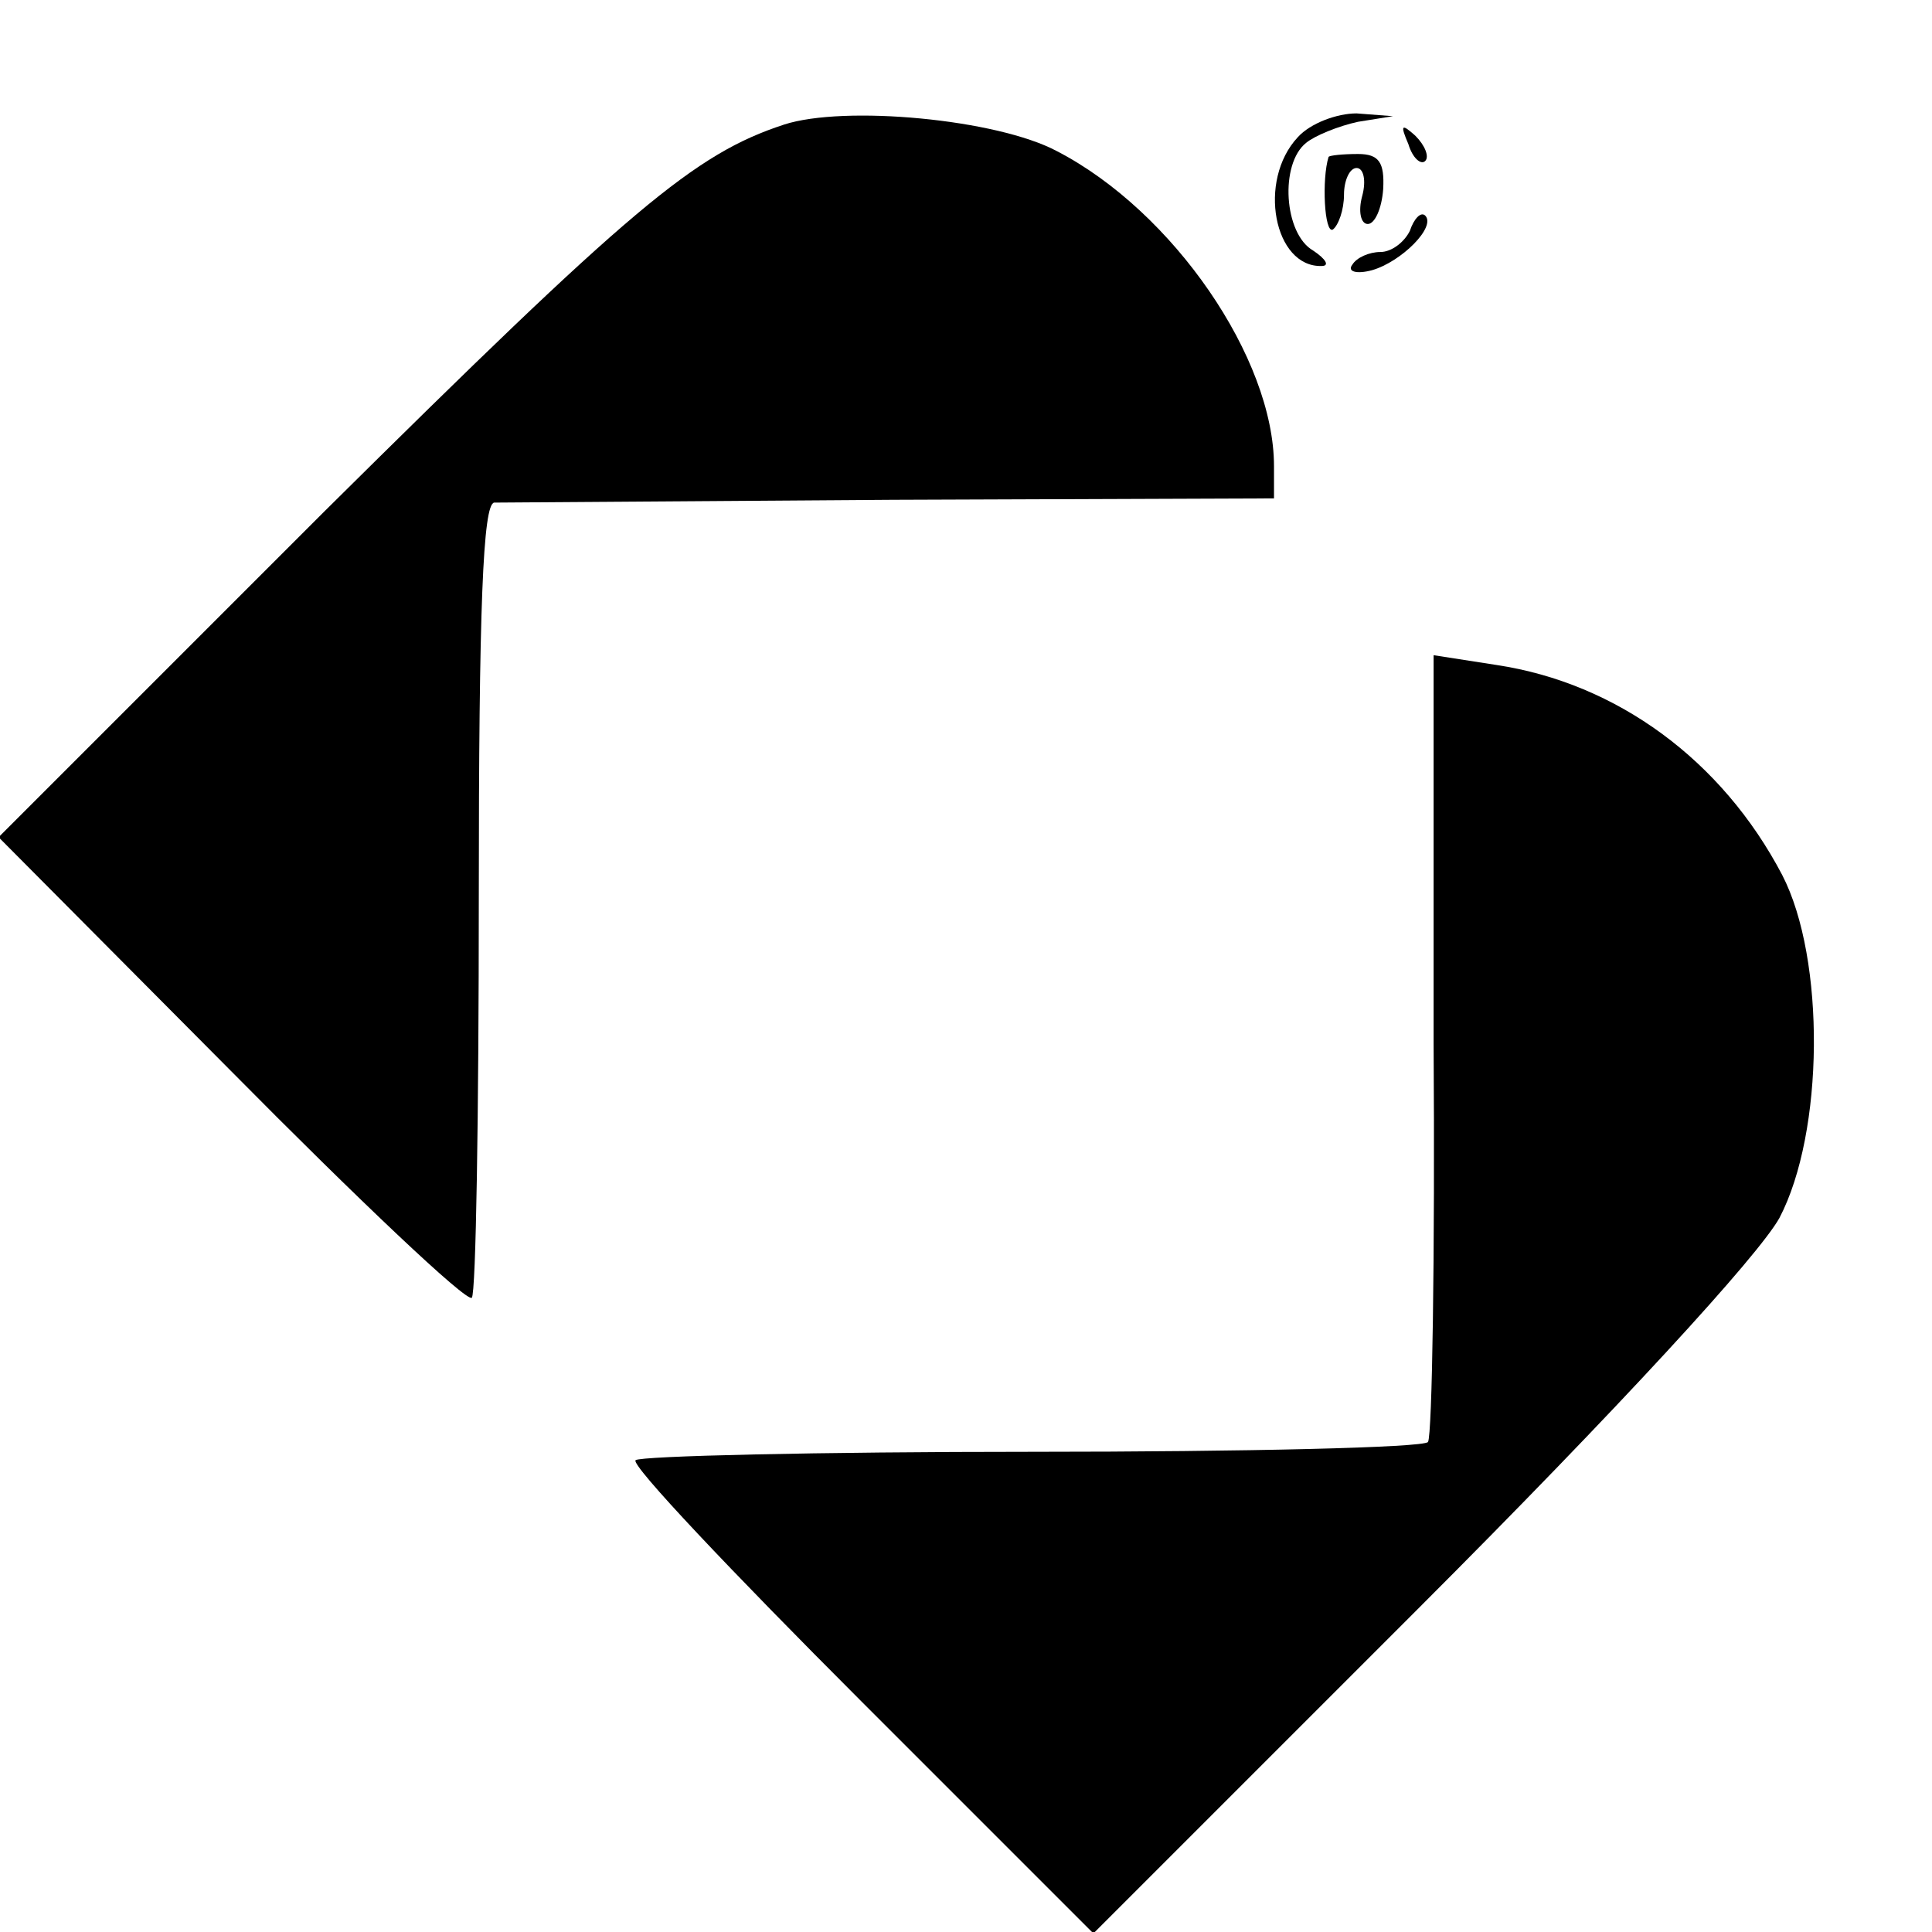 <?xml version="1.0" standalone="no"?>
<!DOCTYPE svg PUBLIC "-//W3C//DTD SVG 20010904//EN"
 "http://www.w3.org/TR/2001/REC-SVG-20010904/DTD/svg10.dtd">
<svg version="1.0" xmlns="http://www.w3.org/2000/svg"
 width="138pt" height="138pt" viewBox="0 0 138 138"
 preserveAspectRatio="xMidYMid meet">
<g transform="translate(0,138) scale(0.1,-0.1)"
fill="#000000" stroke="none">
<path d="M560 1291 c-64 -21 -109 -59 -328 -276 l-233 -233 166 -167 c91 -92
168 -165 172 -162 3 3 5 132 5 286 0 208 3 281 11 282 7 0 135 1 285 2 l272 1
0 23 c0 77 -72 182 -155 225 -43 23 -152 33 -195 19z"/>
<path d="M927 1282 c-29 -31 -17 -93 17 -92 6 0 3 5 -6 11 -21 12 -24 62 -5
77 6 5 23 12 37 15 l25 4 -26 2 c-14 0 -33 -7 -42 -17z"/>
<path d="M1006 1277 c3 -10 9 -15 12 -12 3 3 0 11 -7 18 -10 9 -11 8 -5 -6z"/>
<path d="M949 1268 c-5 -16 -3 -55 3 -52 4 3 8 14 8 25 0 10 4 19 9 19 5 0 7
-9 4 -20 -3 -11 -1 -20 4 -20 5 0 10 11 11 25 1 19 -3 25 -18 25 -11 0 -20 -1
-21 -2z"/>
<path d="M1007 1215 c-4 -8 -13 -15 -21 -15 -8 0 -17 -4 -20 -9 -4 -5 3 -7 14
-4 21 6 46 31 38 39 -3 3 -8 -2 -11 -11z"/>
<path d="M1024 635 c1 -152 -1 -280 -4 -285 -3 -4 -130 -7 -283 -7 -153 0
-280 -3 -283 -6 -4 -3 69 -80 161 -172 l166 -166 233 233 c142 142 242 251
257 278 32 61 33 185 2 245 -43 82 -118 137 -204 150 l-45 7 0 -277z"/>
</g>
</svg>